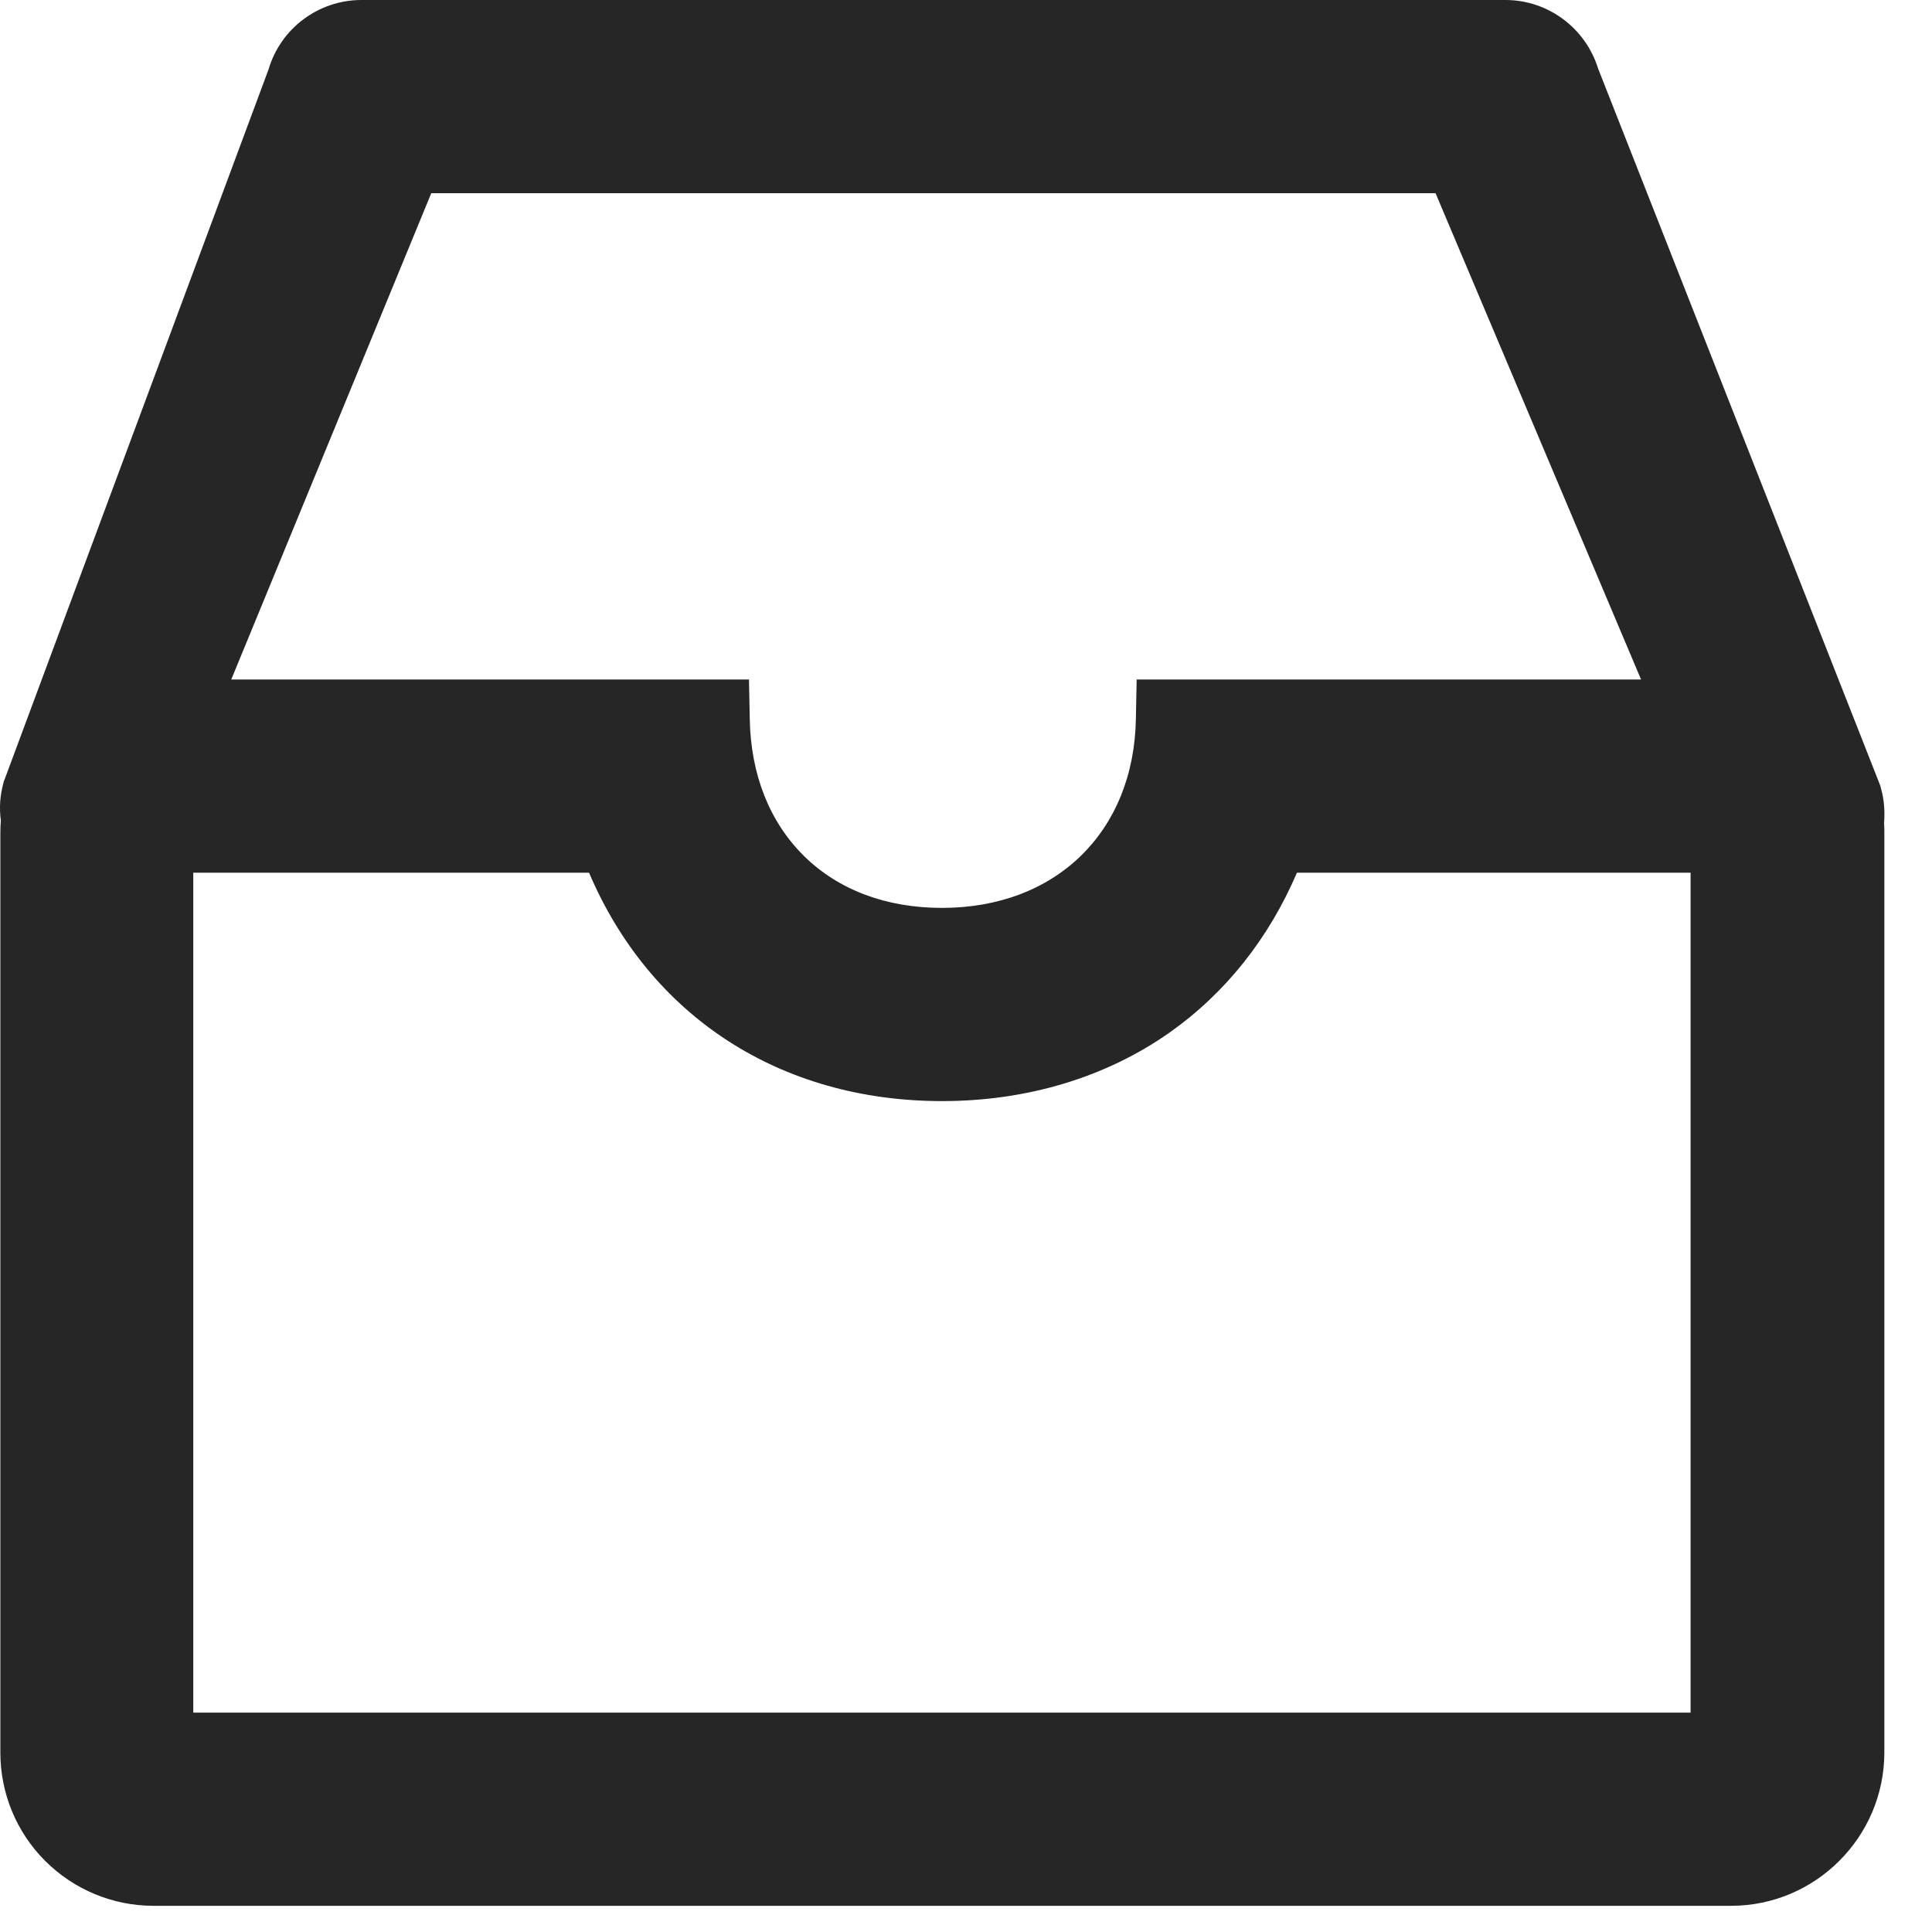 <svg xmlns="http://www.w3.org/2000/svg" fill="none" viewBox="0 0 27 27" height="27" width="27">
<path fill-opacity="0.85" fill="black" d="M26.284 11.007L26.277 10.979L22.333 0.956C22.157 0.39 21.633 0 21.039 0H5.05C4.452 0 3.921 0.397 3.753 0.97L0.065 10.891L0.054 10.916L0.047 10.944C0.001 11.116 -0.013 11.292 0.012 11.464C0.008 11.521 0.005 11.577 0.005 11.633V24.497C0.006 25.064 0.231 25.607 0.632 26.007C1.033 26.408 1.576 26.633 2.142 26.634H24.192C25.37 26.634 26.33 25.675 26.334 24.497V11.633C26.334 11.588 26.334 11.542 26.33 11.503C26.344 11.331 26.33 11.166 26.284 11.007ZM15.885 9.496L15.874 10.048C15.846 11.626 14.757 12.688 13.164 12.688C12.387 12.688 11.719 12.438 11.237 11.964C10.756 11.489 10.492 10.828 10.478 10.048L10.467 9.496H3.232L6.027 2.7H20.062L22.934 9.496H15.885ZM2.701 12.196H8.232C9.086 14.203 10.903 15.388 13.167 15.388C14.352 15.388 15.453 15.057 16.342 14.432C17.122 13.883 17.731 13.117 18.125 12.196H23.626V23.934H2.701V12.196Z"></path>
</svg>
